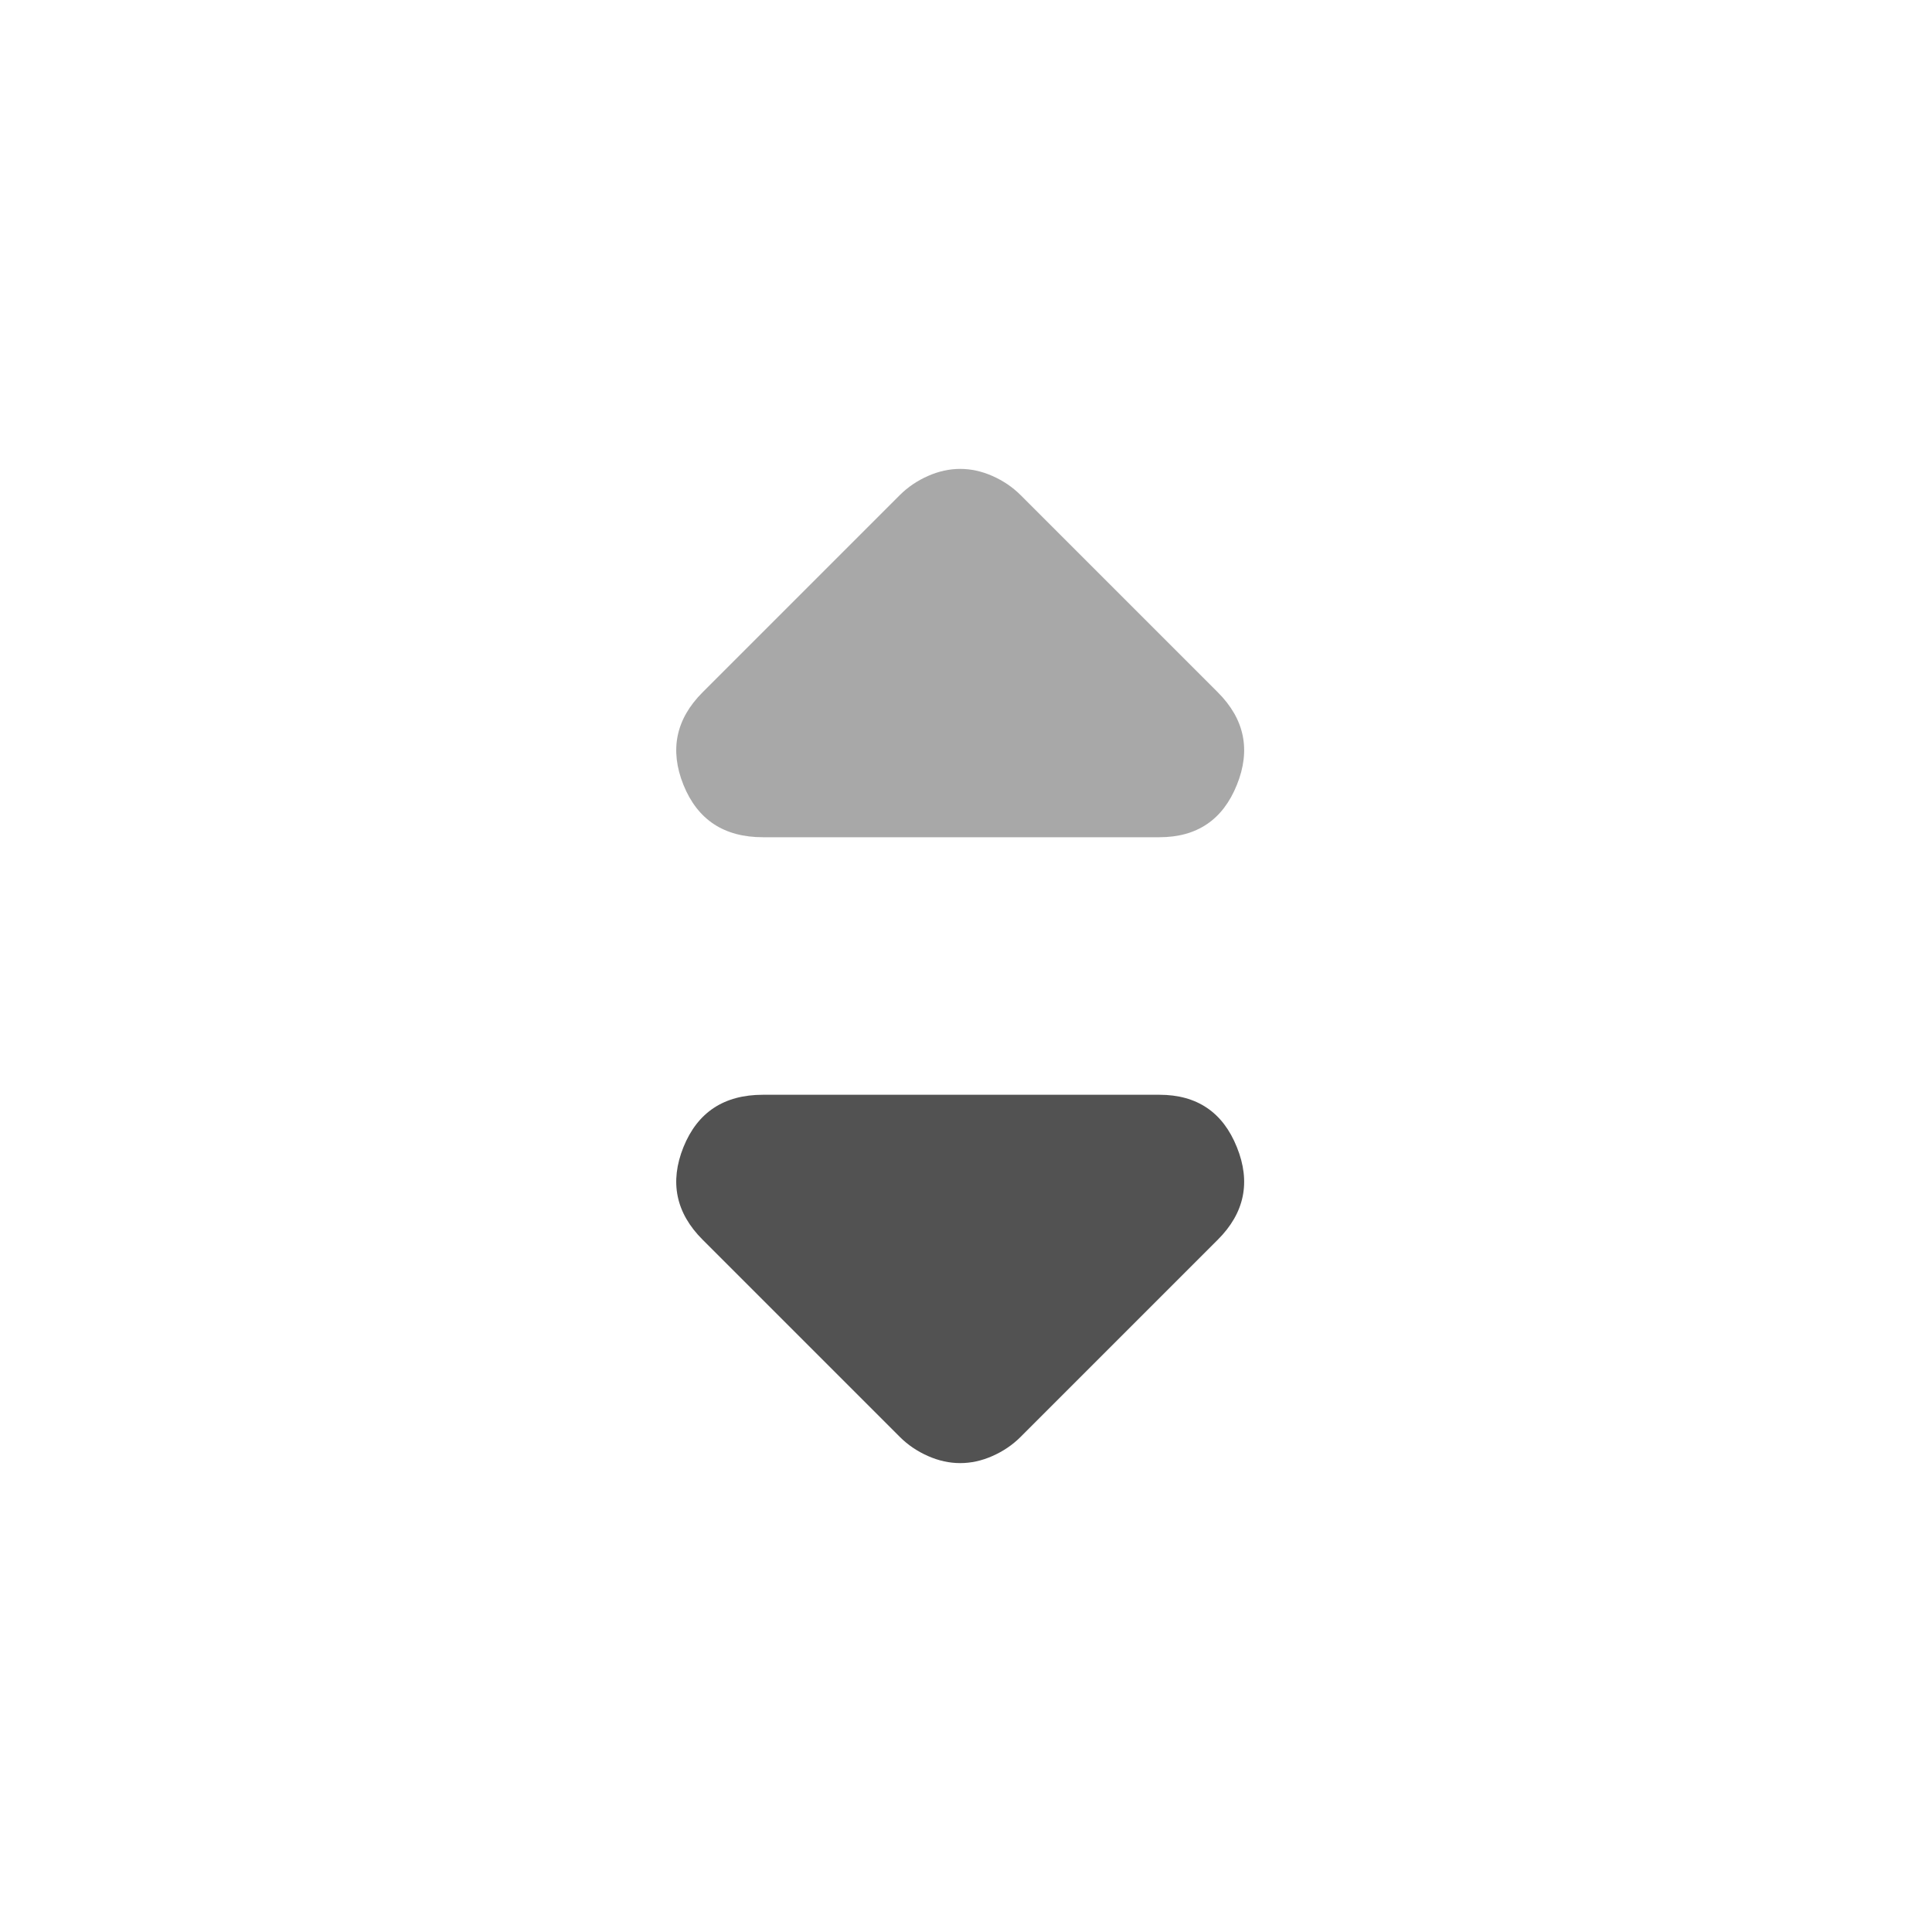 <svg width="20" height="20" viewBox="0 0 20 20" fill="none" xmlns="http://www.w3.org/2000/svg">
<mask id="mask0_7096_44048" style="mask-type:alpha" maskUnits="userSpaceOnUse" x="0" y="0" width="20" height="20">
<rect width="20" height="20" fill="#D9D9D9"/>
</mask>
<g mask="url(#mask0_7096_44048)">
<path opacity="0.5" d="M7.898 8.667C7.495 8.667 7.221 8.486 7.075 8.125C6.93 7.764 6.996 7.444 7.273 7.167L9.315 5.125C9.398 5.042 9.496 4.976 9.607 4.927C9.718 4.878 9.829 4.854 9.94 4.854C10.051 4.854 10.162 4.878 10.273 4.927C10.384 4.976 10.482 5.042 10.565 5.125L12.607 7.167C12.884 7.444 12.95 7.764 12.804 8.125C12.659 8.486 12.391 8.667 12.002 8.667H7.898Z" fill="#525252"/>
<path d="M9.315 14.875L7.273 12.833C6.996 12.556 6.93 12.236 7.075 11.875C7.221 11.514 7.495 11.333 7.898 11.333H12.002C12.391 11.333 12.659 11.514 12.804 11.875C12.95 12.236 12.884 12.556 12.607 12.833L10.565 14.875C10.482 14.958 10.384 15.024 10.273 15.073C10.162 15.122 10.051 15.146 9.94 15.146C9.829 15.146 9.718 15.122 9.607 15.073C9.496 15.024 9.398 14.958 9.315 14.875Z" fill="#525252"/>
</g>
</svg>
